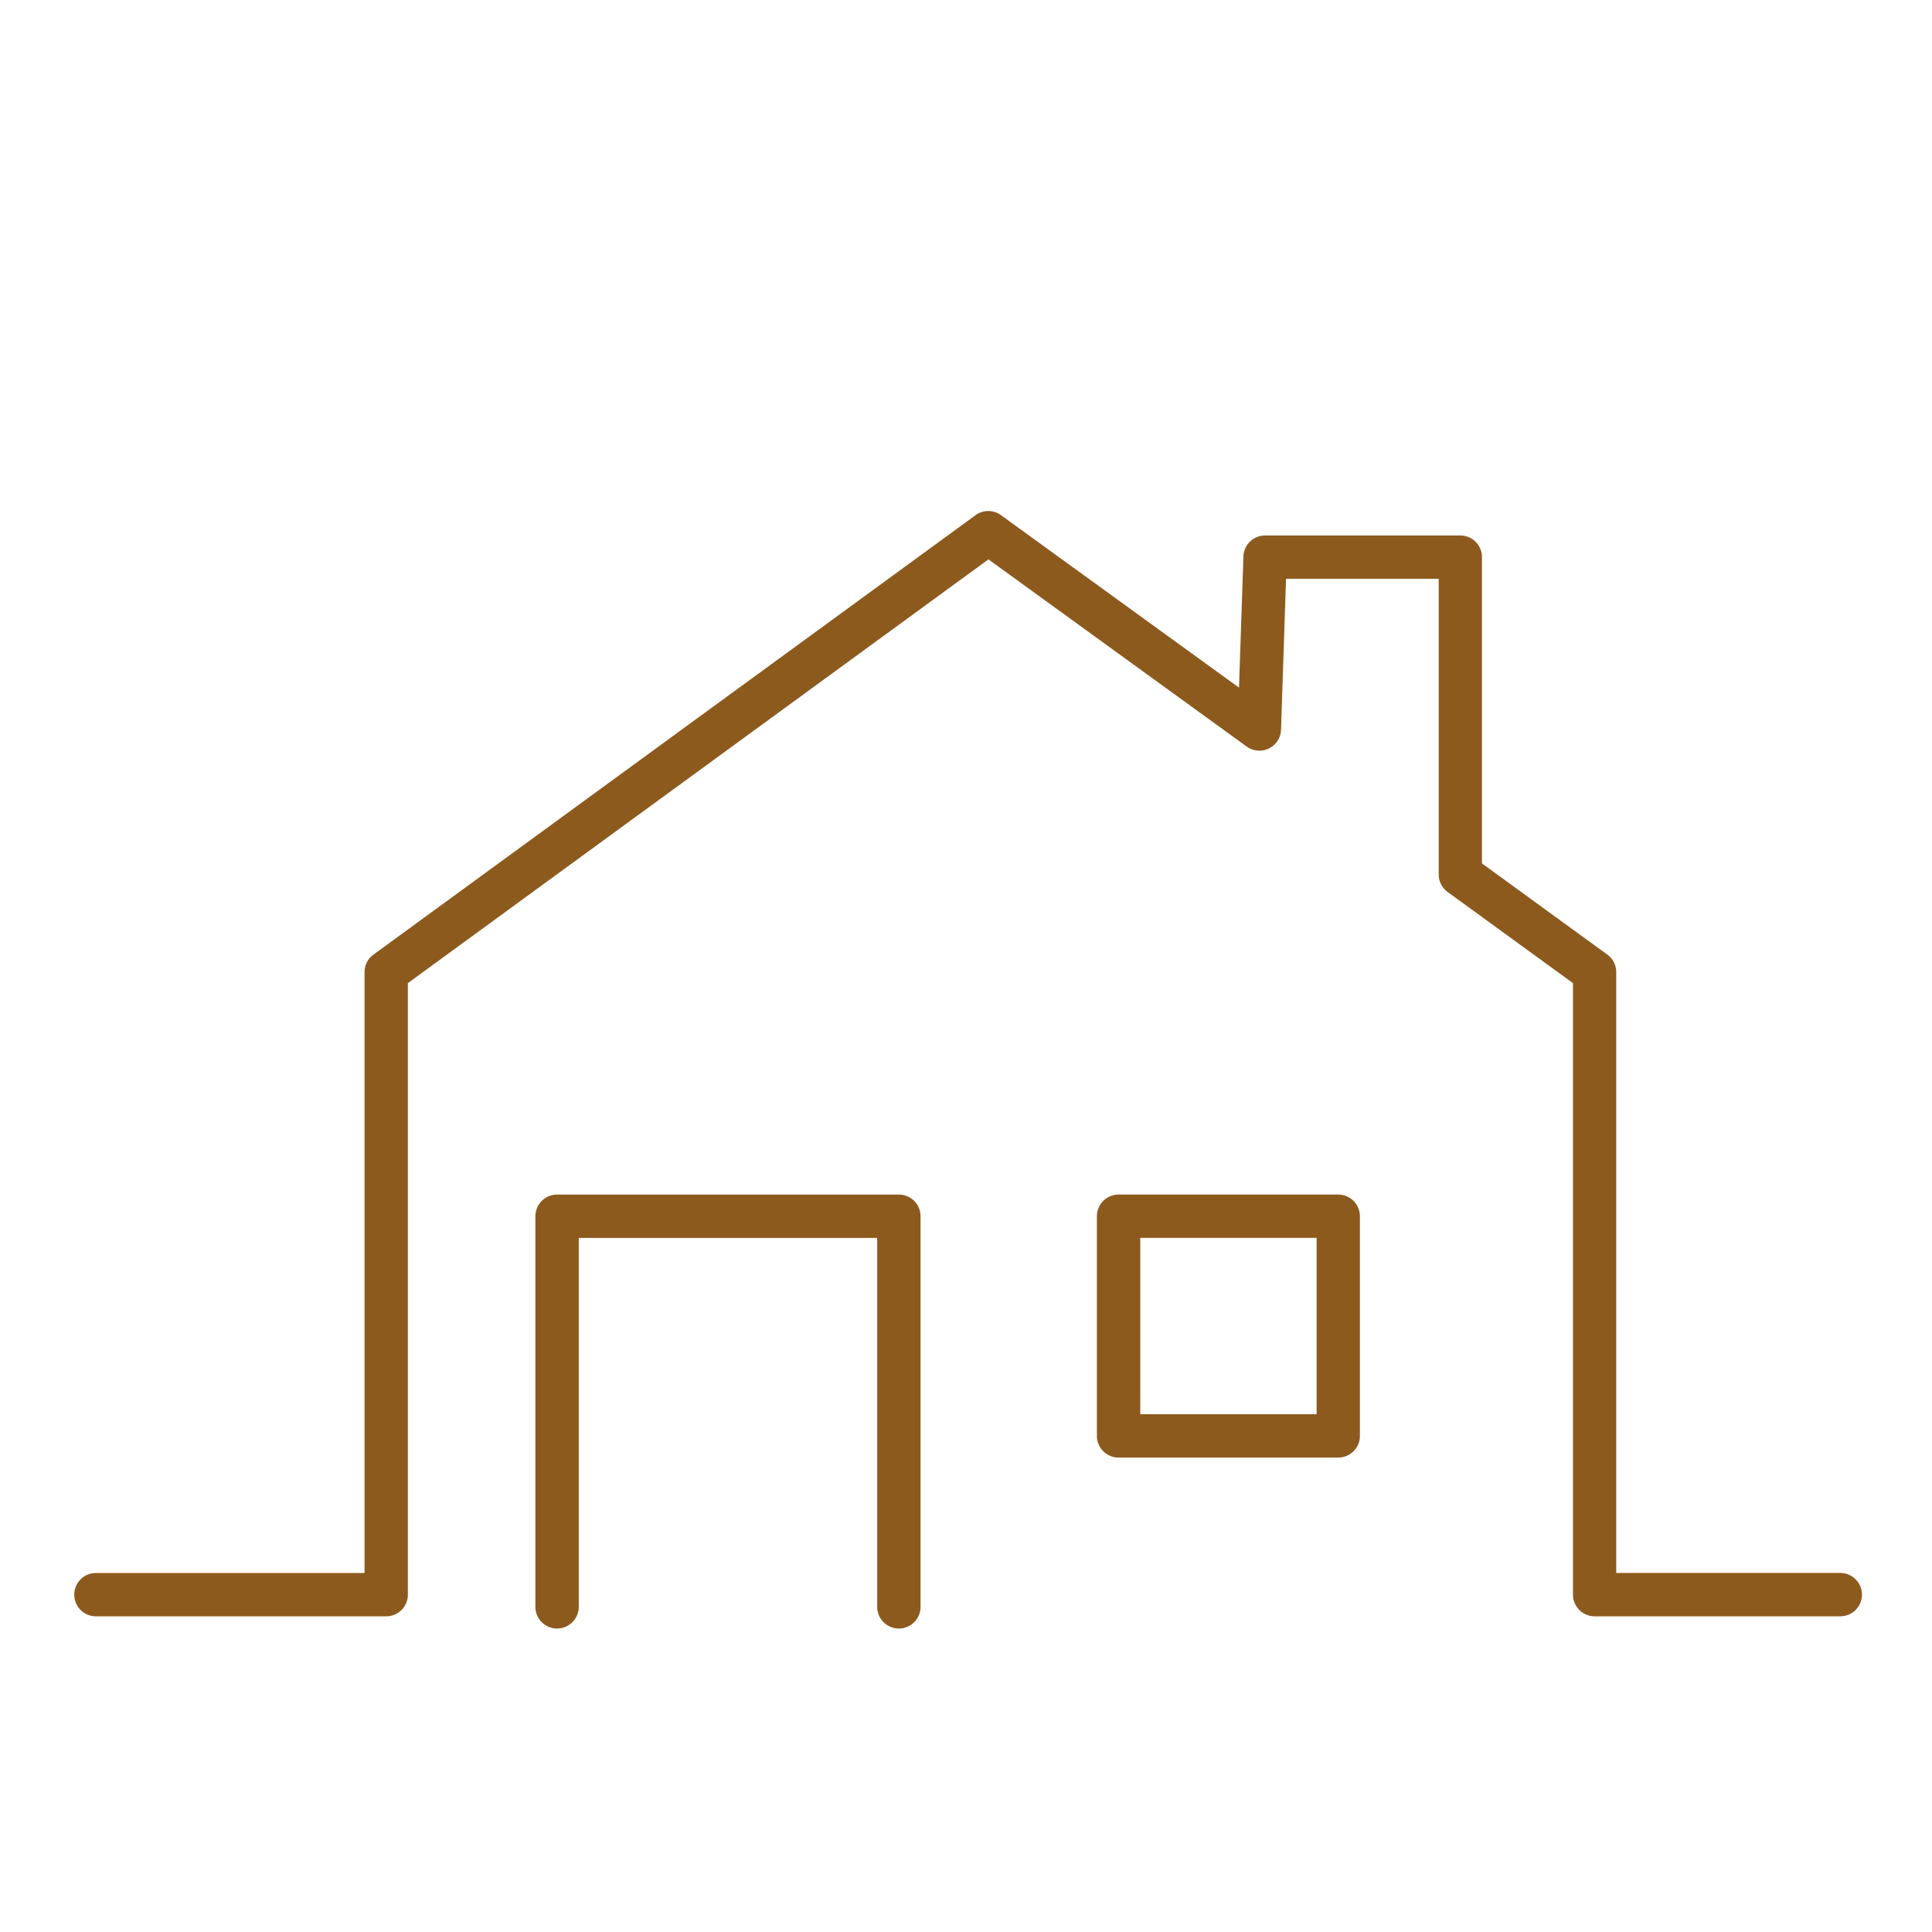 <svg xmlns="http://www.w3.org/2000/svg" xmlns:xlink="http://www.w3.org/1999/xlink" width="96" height="96" viewBox="0 0 96 96"><defs><clipPath id="a"><rect width="96" height="96" fill="none"/></clipPath></defs><g clip-path="url(#a)"><rect width="92.8" height="92.8" transform="translate(1.6 1.6)" fill="none"/><path d="M90.756,75.854H78.583a1.076,1.076,0,0,1-1.076-1.077V44.392l-6.229-4.53a1.075,1.075,0,0,1-.443-.871V24.3H63.248L63,31.8a1.076,1.076,0,0,1-1.708.835l-12.831-9.3L19.613,44.391V74.777a1.076,1.076,0,0,1-1.077,1.077H4.146a1.077,1.077,0,1,1,0-2.153H17.46V43.844a1.075,1.075,0,0,1,.442-.869L47.819,21.14a1.07,1.07,0,0,1,1.268,0l11.824,8.568.22-6.52a1.076,1.076,0,0,1,1.076-1.04h9.7a1.076,1.076,0,0,1,1.077,1.076V38.443l6.229,4.531a1.076,1.076,0,0,1,.443.87V73.7h11.1a1.077,1.077,0,1,1,0,2.153" transform="translate(0.654 4.46)" fill="#8d5a1e"/><path d="M39.991,70.494a1.077,1.077,0,0,1-1.077-1.077V51.085H24.085V69.417a1.077,1.077,0,0,1-2.154,0V50.008a1.077,1.077,0,0,1,1.077-1.076H39.991a1.077,1.077,0,0,1,1.077,1.076V69.417a1.077,1.077,0,0,1-1.077,1.077" transform="translate(4.673 10.426)" fill="#8d5a1e"/><path d="M56.926,62H46.008a1.078,1.078,0,0,1-1.077-1.077V50.008a1.078,1.078,0,0,1,1.077-1.077H56.926A1.078,1.078,0,0,1,58,50.008V60.926A1.078,1.078,0,0,1,56.926,62m-9.84-2.154H55.85V51.084H47.085Z" transform="translate(9.573 10.426)" fill="#8d5a1e"/></g></svg>